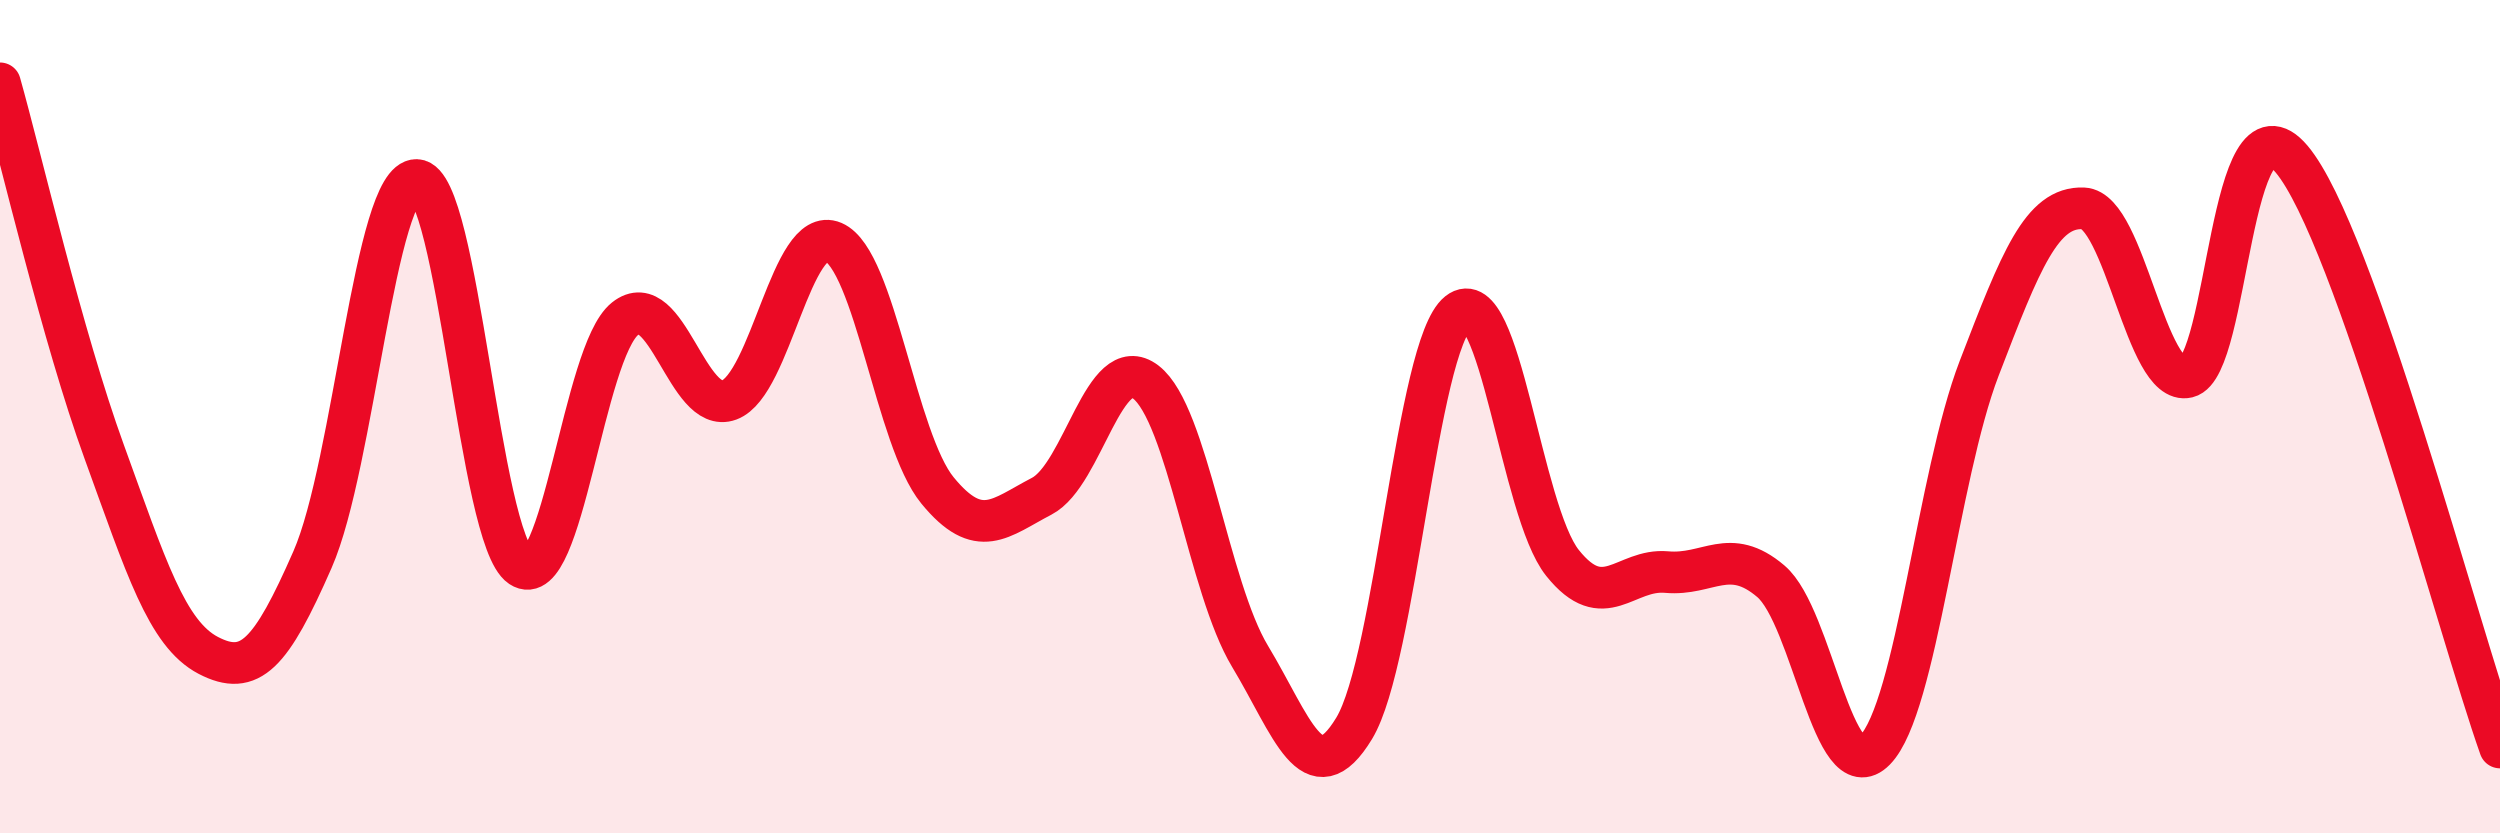 
    <svg width="60" height="20" viewBox="0 0 60 20" xmlns="http://www.w3.org/2000/svg">
      <path
        d="M 0,2 C 0.5,3.77 1.5,8.09 2.5,10.84 C 3.5,13.59 4,15.21 5,15.73 C 6,16.25 6.5,15.71 7.5,13.43 C 8.5,11.15 9,4.29 10,4.32 C 11,4.35 11.5,12.93 12.5,13.6 C 13.5,14.27 14,8.45 15,7.65 C 16,6.85 16.5,9.97 17.5,9.6 C 18.5,9.23 19,5.38 20,5.81 C 21,6.24 21.5,10.55 22.5,11.77 C 23.5,12.99 24,12.43 25,11.91 C 26,11.39 26.5,8.4 27.5,9.17 C 28.5,9.94 29,14.09 30,15.75 C 31,17.41 31.5,19.13 32.5,17.48 C 33.5,15.83 34,8.29 35,7.5 C 36,6.71 36.5,12.26 37.5,13.51 C 38.5,14.76 39,13.64 40,13.73 C 41,13.82 41.5,13.1 42.5,13.95 C 43.5,14.8 44,19.02 45,18 C 46,16.98 46.5,11.44 47.5,8.84 C 48.5,6.24 49,4.96 50,5 C 51,5.04 51.5,9.29 52.5,9.05 C 53.5,8.81 53.5,2.04 55,3.82 C 56.5,5.6 59,15.12 60,17.94L60 20L0 20Z"
        fill="#EB0A25"
        opacity="0.1"
        stroke-linecap="round"
        stroke-linejoin="round"
      />
      <path
        d="M 0,2 C 0.5,3.77 1.5,8.09 2.5,10.84 C 3.5,13.59 4,15.21 5,15.73 C 6,16.25 6.5,15.71 7.5,13.43 C 8.5,11.15 9,4.29 10,4.32 C 11,4.35 11.5,12.93 12.5,13.6 C 13.5,14.27 14,8.45 15,7.65 C 16,6.85 16.5,9.97 17.5,9.6 C 18.5,9.23 19,5.38 20,5.81 C 21,6.24 21.5,10.55 22.5,11.77 C 23.5,12.99 24,12.43 25,11.91 C 26,11.39 26.5,8.4 27.5,9.17 C 28.5,9.94 29,14.09 30,15.75 C 31,17.41 31.5,19.13 32.5,17.48 C 33.5,15.83 34,8.29 35,7.5 C 36,6.71 36.5,12.26 37.5,13.51 C 38.5,14.76 39,13.64 40,13.73 C 41,13.82 41.5,13.1 42.5,13.95 C 43.5,14.8 44,19.02 45,18 C 46,16.98 46.5,11.44 47.5,8.84 C 48.5,6.24 49,4.96 50,5 C 51,5.04 51.5,9.29 52.5,9.05 C 53.5,8.81 53.5,2.04 55,3.82 C 56.5,5.6 59,15.12 60,17.94"
        stroke="#EB0A25"
        stroke-width="1"
        fill="none"
        stroke-linecap="round"
        stroke-linejoin="round"
      />
    </svg>
  
